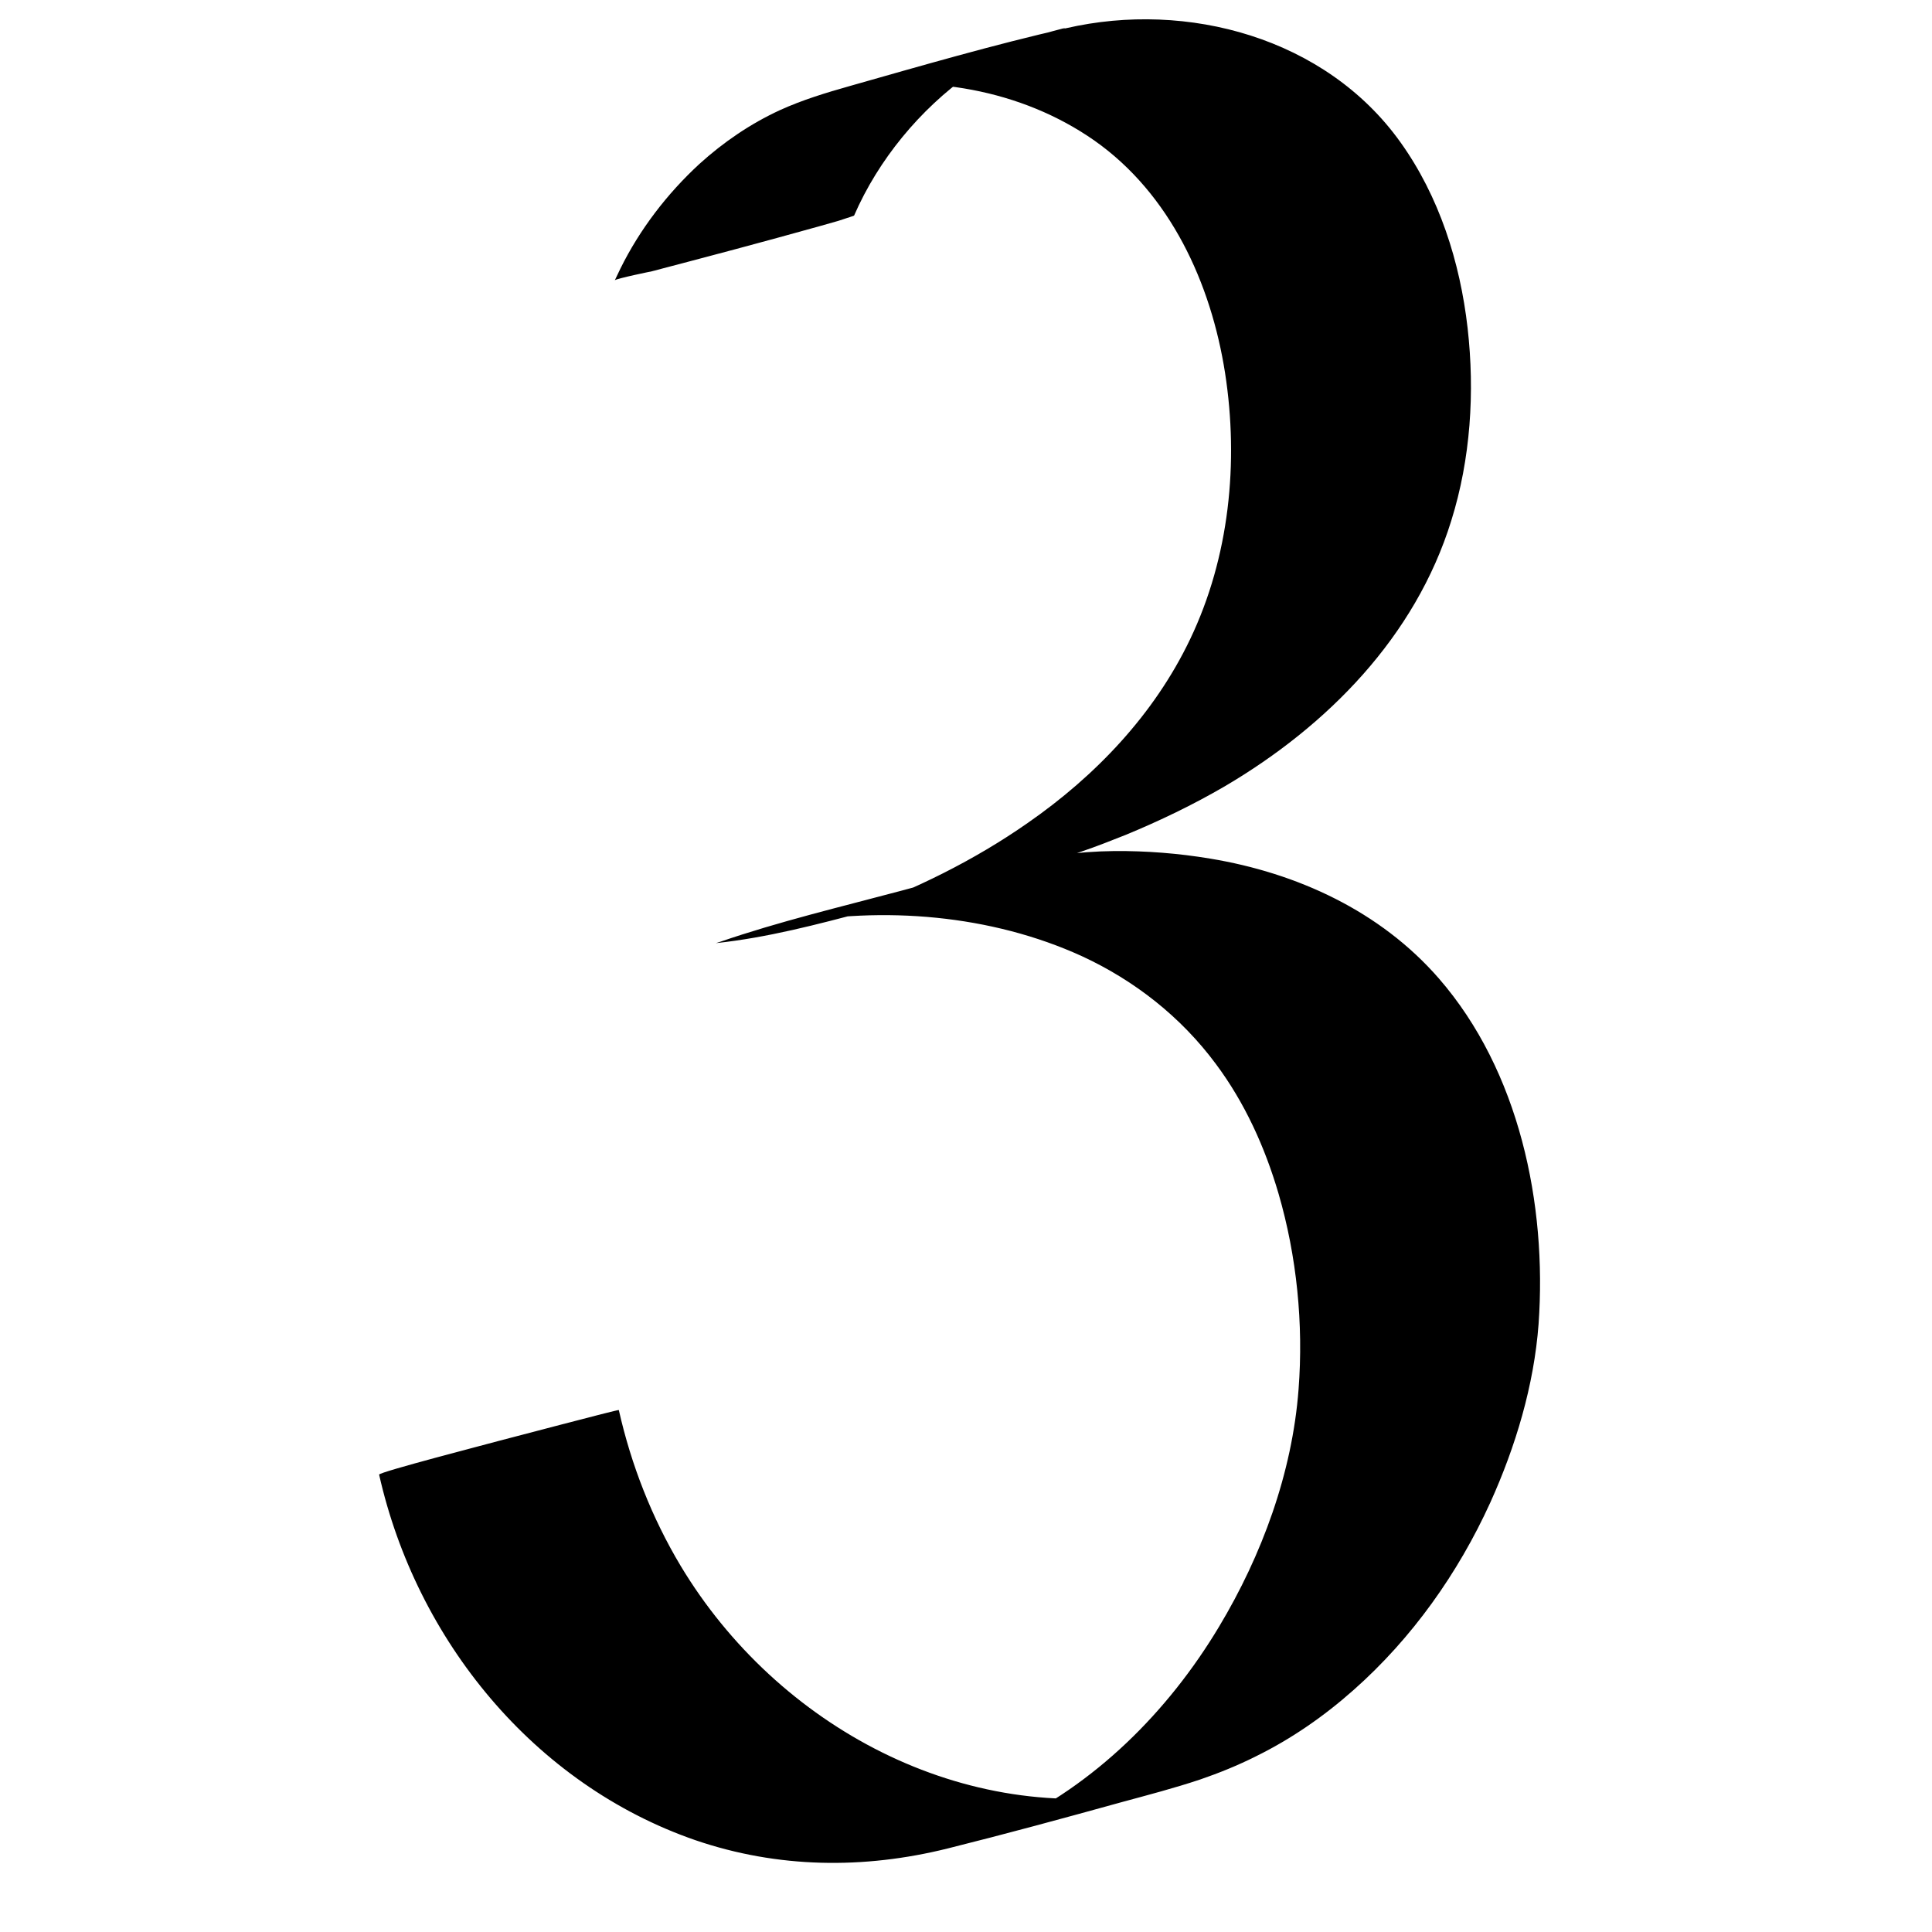 <svg version="1.0" preserveAspectRatio="xMidYMid meet" height="40" viewBox="0 0 30 30" zoomAndPan="magnify" width="40" xmlns:xlink="http://www.w3.org/1999/xlink" xmlns="http://www.w3.org/2000/svg"><defs><clipPath id="ff8cf5713b"><path clip-rule="nonzero" d="M 5.879 0 L 24 0 L 24 29 L 5.879 29 Z M 5.879 0"></path></clipPath></defs><g clip-path="url(#ff8cf5713b)"><path fill-rule="nonzero" fill-opacity="1" d="M 13.262 3.348 C 13.641 2.477 14.285 1.699 15.055 1.152 C 15.418 0.895 15.812 0.691 16.234 0.539 C 16.211 0.547 16.191 0.555 16.168 0.562 C 16.199 0.551 16.23 0.539 16.262 0.531 C 16.281 0.523 16.305 0.516 16.328 0.508 C 16.883 0.332 16.352 0.477 14.734 0.938 C 13.113 1.363 12.574 1.508 13.121 1.371 C 13.152 1.363 13.125 1.371 13.039 1.391 C 12.879 1.43 12.938 1.414 12.973 1.406 C 13.016 1.398 13.062 1.387 13.105 1.379 C 13.082 1.383 13.059 1.391 13.035 1.395 C 14.387 1.141 15.859 1.387 16.996 2.184 C 18.172 3.012 18.805 4.398 19.023 5.793 C 19.238 7.18 19.09 8.652 18.48 9.926 C 17.922 11.094 17.012 12.047 15.961 12.777 C 15.129 13.359 14.199 13.816 13.246 14.16 C 13.266 14.152 13.289 14.145 13.309 14.137 C 13.227 14.164 13.141 14.191 13.059 14.219 C 11.801 14.625 14.809 13.734 15.891 13.461 C 15.992 13.434 15.879 13.465 15.859 13.469 C 15.82 13.477 15.777 13.488 15.738 13.496 C 15.66 13.512 15.582 13.527 15.5 13.543 C 15.523 13.539 15.547 13.531 15.57 13.527 C 15.324 13.574 15.078 13.609 14.828 13.637 C 14.809 13.645 14.785 13.652 14.766 13.66 C 14.816 13.641 14.871 13.625 14.926 13.609 C 14.98 13.59 15.195 13.523 14.949 13.598 C 15.883 13.328 11.262 14.574 12.055 14.379 C 11.848 14.43 11.969 14.398 12.016 14.391 C 12.098 14.371 12.184 14.355 12.266 14.34 C 12.242 14.344 12.223 14.348 12.199 14.352 C 13.711 14.066 15.391 14.203 16.801 14.848 C 17.621 15.227 18.34 15.793 18.879 16.52 C 19.328 17.121 19.641 17.812 19.852 18.531 C 20.137 19.508 20.242 20.559 20.164 21.574 C 20.066 22.871 19.594 24.152 18.93 25.258 C 18.137 26.582 16.996 27.719 15.59 28.367 C 15.41 28.449 15.227 28.523 15.039 28.59 C 15.059 28.582 15.082 28.574 15.102 28.566 C 15.051 28.586 14.996 28.602 14.938 28.621 C 14.914 28.629 14.883 28.637 14.855 28.645 C 15.387 28.488 15.922 28.344 16.461 28.211 C 16.992 28.055 17.531 27.914 18.07 27.781 C 18.039 27.789 18.012 27.793 17.984 27.801 C 17.926 27.812 17.867 27.824 17.812 27.836 C 17.836 27.832 17.855 27.828 17.879 27.824 C 14.973 28.371 12.07 26.812 10.57 24.316 C 10.121 23.566 9.801 22.746 9.609 21.895 C 9.605 21.883 7.883 22.34 7.742 22.375 C 7.605 22.414 5.879 22.859 5.887 22.898 C 6.465 25.465 8.289 27.707 10.797 28.574 C 12.078 29.012 13.41 29.027 14.715 28.703 C 15.621 28.477 16.527 28.23 17.43 27.98 C 17.832 27.871 18.234 27.766 18.633 27.633 C 18.93 27.531 19.219 27.414 19.5 27.273 C 20.055 27 20.562 26.648 21.023 26.238 C 21.926 25.438 22.641 24.43 23.141 23.332 C 23.535 22.461 23.82 21.512 23.891 20.559 C 24.023 18.695 23.59 16.629 22.344 15.195 C 21.434 14.148 20.141 13.555 18.789 13.332 C 18.297 13.25 17.797 13.211 17.301 13.215 C 16.164 13.227 15.082 13.539 13.992 13.832 C 13.055 14.082 12.098 14.309 11.18 14.625 C 11.16 14.633 11.137 14.637 11.117 14.645 C 11.918 14.559 12.691 14.355 13.469 14.148 C 14.578 13.859 15.707 13.59 16.793 13.223 C 17.023 13.145 17.25 13.055 17.477 12.965 C 18.008 12.746 18.527 12.496 19.023 12.207 C 20.613 11.27 21.977 9.887 22.535 8.086 C 22.836 7.125 22.902 6.09 22.789 5.094 C 22.672 4.07 22.348 3.047 21.742 2.203 C 20.586 0.59 18.441 0.004 16.555 0.438 C 15.426 0.695 14.309 1.02 13.195 1.336 C 12.824 1.441 12.461 1.551 12.109 1.711 C 11.652 1.922 11.234 2.207 10.859 2.547 C 10.359 3.008 9.934 3.562 9.633 4.172 C 9.605 4.23 9.574 4.293 9.547 4.352 C 9.559 4.328 10.16 4.203 10.098 4.219 C 10.535 4.105 10.973 3.988 11.414 3.871 C 11.852 3.754 12.293 3.633 12.727 3.512 C 12.824 3.484 12.922 3.457 13.016 3.43 C 13.094 3.402 13.18 3.379 13.262 3.348 Z M 13.262 3.348" fill="#000000"></path></g></svg>